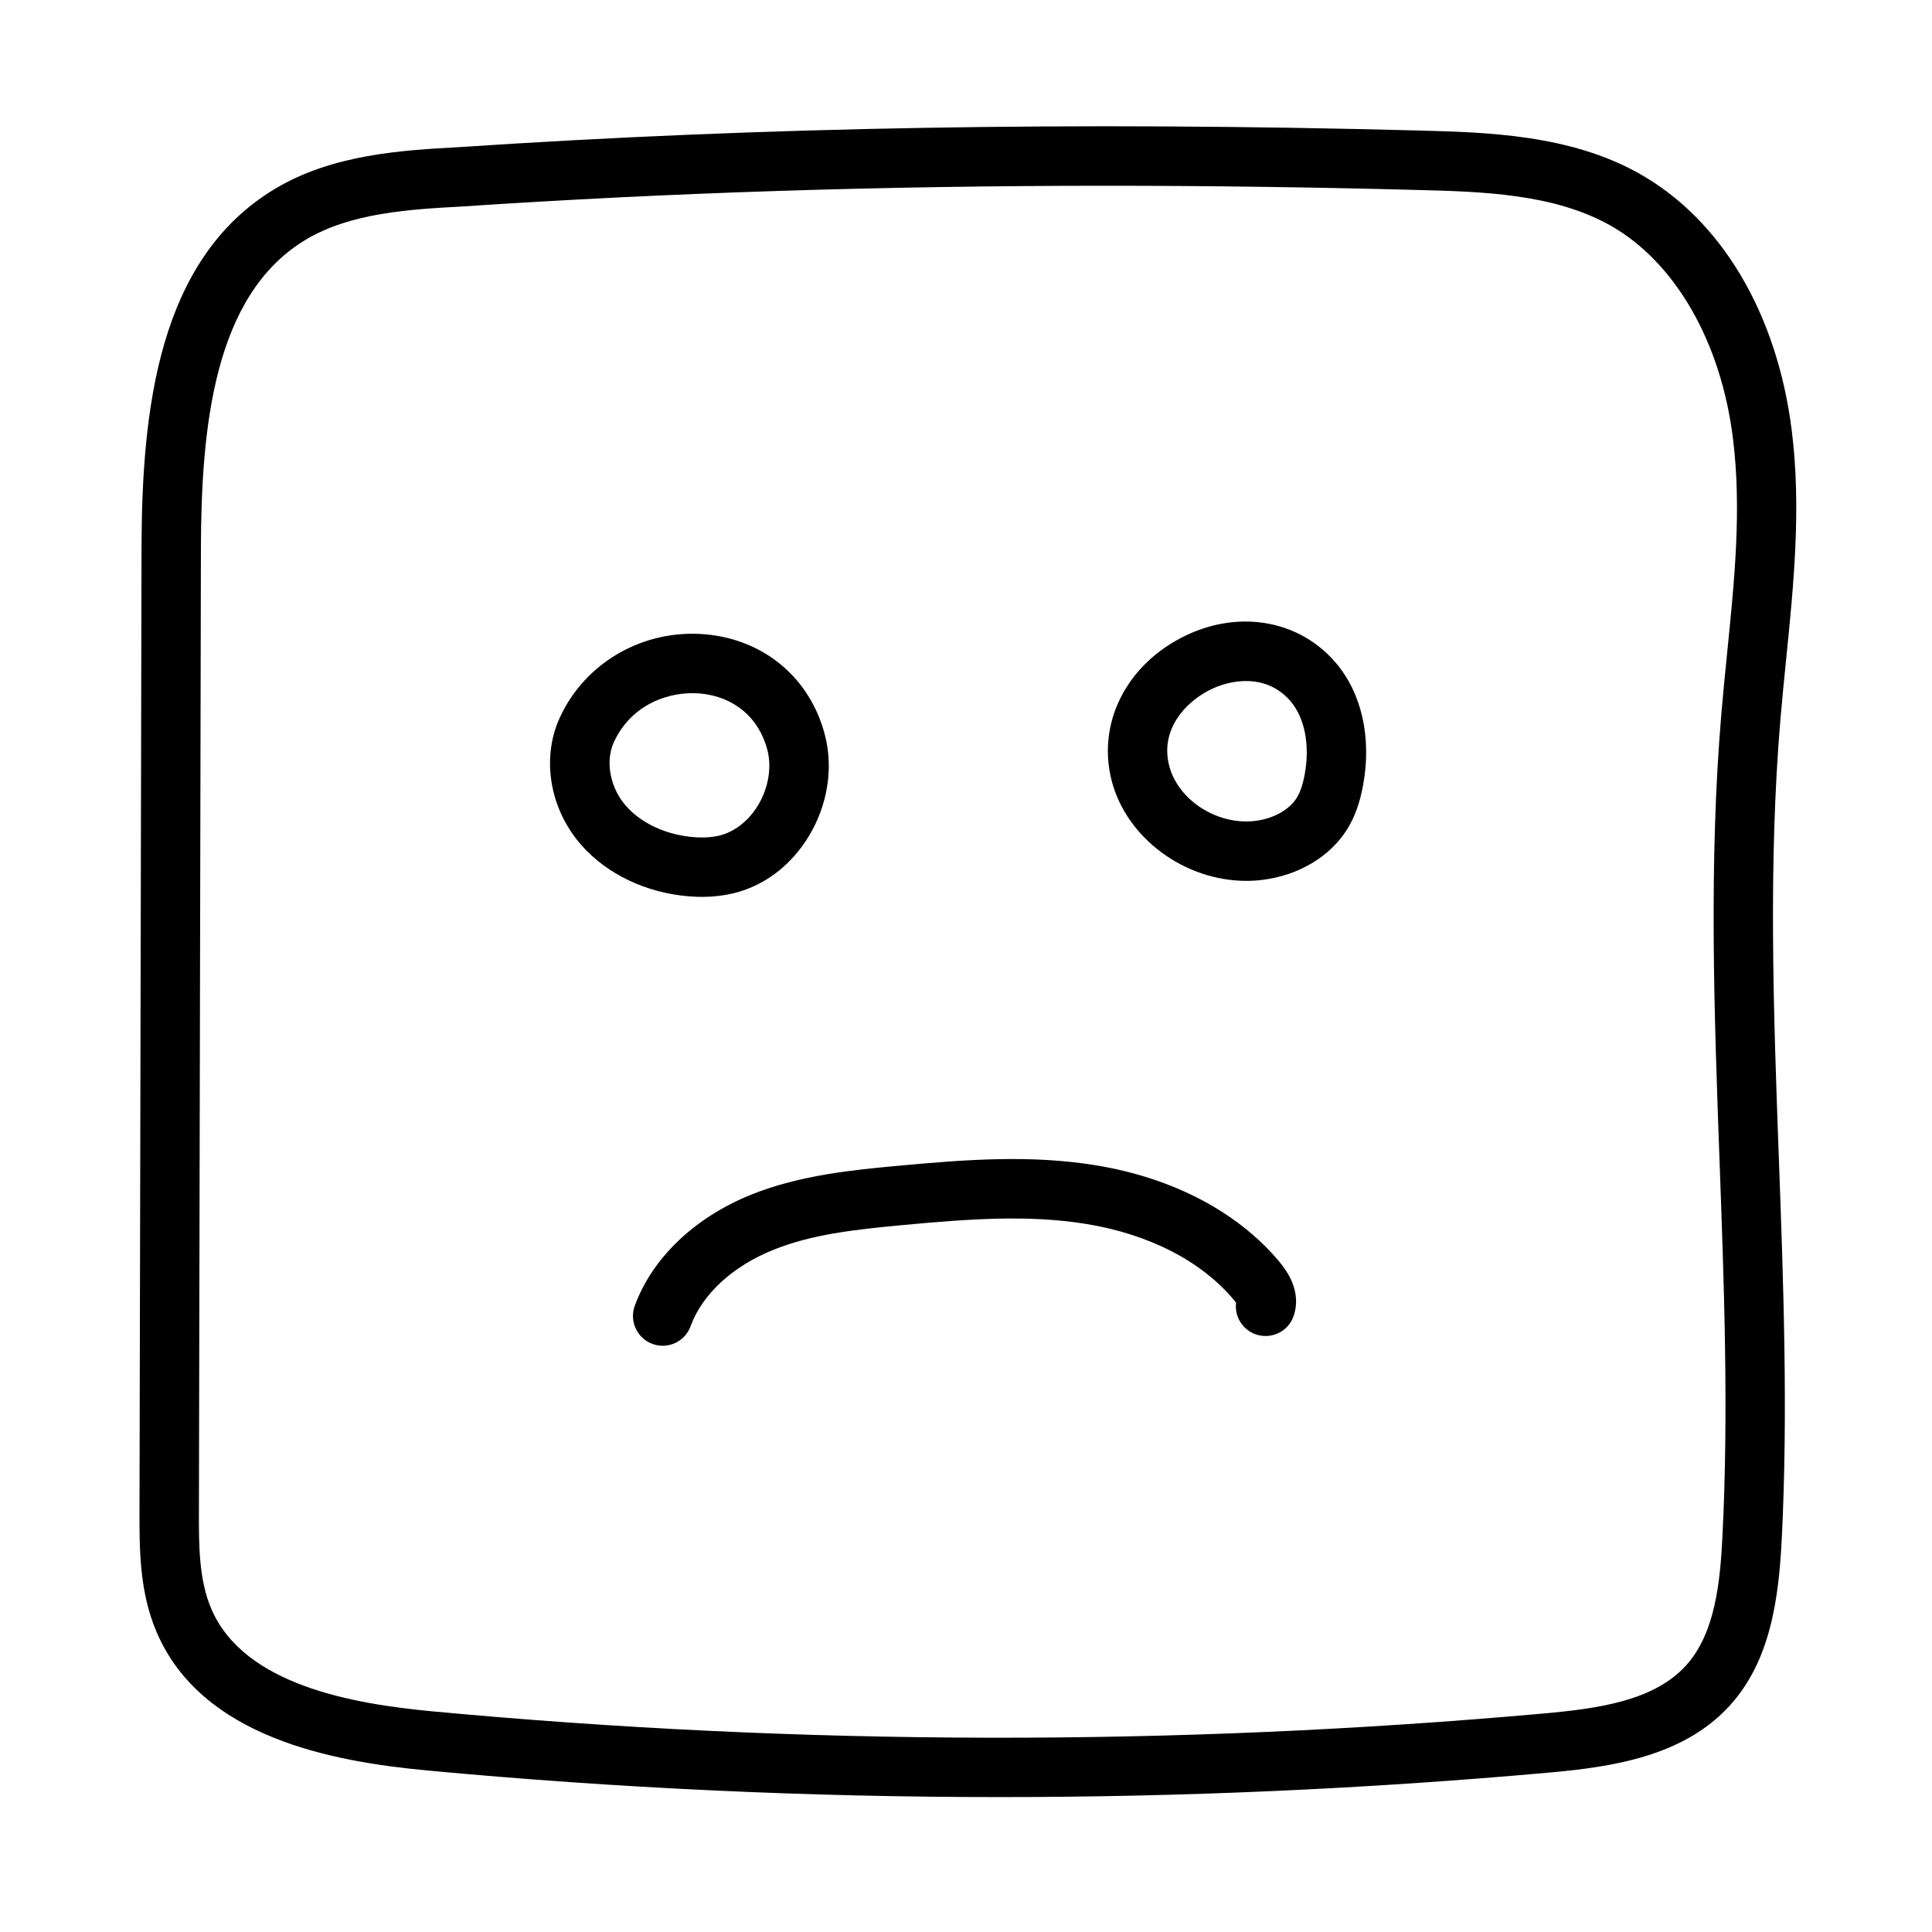 <?xml version="1.0" encoding="UTF-8"?>
<!-- Uploaded to: SVG Repo, www.svgrepo.com, Generator: SVG Repo Mixer Tools -->
<svg fill="#000000" width="800px" height="800px" version="1.1" viewBox="144 144 512 512" xmlns="http://www.w3.org/2000/svg">
 <g>
  <path d="m474.28 377.44c1.449 0 2.891-0.086 4.336-0.27 9.613-1.195 18.012-6.258 22.465-13.523 1.992-3.234 3.32-6.949 4.172-11.676 2.273-12.492-0.379-24.285-7.289-32.363-9.863-11.547-26.324-14.199-40.926-6.59-14.879 7.746-22.285 22.961-18.438 37.863 3.973 15.355 19.434 26.559 35.68 26.559zm-9.965-50.453c6.133-3.195 15.516-4.375 21.695 2.852 3.762 4.394 5.164 11.609 3.762 19.309-0.488 2.707-1.172 4.754-2.102 6.25-1.953 3.188-6.172 5.551-11.004 6.148-10.012 1.219-20.445-5.434-22.812-14.602-2.449-9.438 4.102-16.648 10.461-19.957z"/>
  <path d="m324.46 381.32c1.898 0.234 3.762 0.363 5.566 0.363 2.801 0 5.488-0.293 8.023-0.875 8.312-1.922 15.531-7.328 20.309-15.23 4.992-8.258 6.543-18.043 4.242-26.844-3.922-15.035-16.051-25.238-31.652-26.633-16.352-1.441-31.805 7.375-38.551 21.973-4.754 10.266-2.977 23.043 4.543 32.535 6.281 7.926 16.312 13.297 27.52 14.711zm-17.781-40.633v0c4.473-9.668 13.594-12.988 20.836-12.988 0.691 0 1.379 0.031 2.031 0.086 8.926 0.805 15.578 6.375 17.812 14.926 1.211 4.644 0.285 10.148-2.481 14.711-2.519 4.172-6.305 7.102-10.375 8.047-2.332 0.535-5.055 0.613-8.062 0.234-7.156-0.906-13.406-4.133-17.152-8.863-3.742-4.731-4.82-11.383-2.609-16.152z"/>
  <path d="m312.22 490.05c-1.488 4.086 0.605 8.605 4.691 10.102 0.891 0.332 1.801 0.488 2.707 0.488 3.211 0 6.227-1.977 7.391-5.172 3.109-8.508 11.109-15.887 21.938-20.246 10.086-4.062 21.035-5.328 34.289-6.566 17.516-1.629 33.273-2.785 48.594-0.301 16.734 2.723 30.668 9.902 39.219 20.223 0.227 0.277 0.402 0.496 0.52 0.668-0.441 3.606 1.684 7.156 5.25 8.383 4.125 1.402 8.598-0.762 10.004-4.871 1.094-3.164 1.348-8.211-3.668-14.242-10.98-13.25-28.316-22.379-48.812-25.711-17.129-2.777-33.945-1.574-52.578 0.164-11.445 1.062-25.703 2.394-38.715 7.637-14.945 6.027-26.191 16.754-30.828 29.445z"/>
  <path d="m257.18 613.19c50.355 4.707 101.07 7.055 151.78 7.055 48.562 0 97.141-2.156 145.36-6.473 16.793-1.496 35.73-4.234 48.051-17.734 10.777-11.816 13.004-28.199 13.809-44.137 1.691-33.621 0.449-67.691-0.754-100.64-1.41-38.398-2.859-78.113 0.418-116.78 0.449-5.219 0.969-10.445 1.496-15.672 1.992-19.781 4.055-40.227 1.504-60.652-3.883-31.047-18.617-55.898-40.445-68.172-18.398-10.344-40.484-10.926-58.223-11.391-90.926-2.414-174.19-0.965-254.52 4.398-14.934 0.82-33.512 1.852-48.863 11.098-30.969 18.656-35.219 58.711-35.289 95.441l-0.535 254.72c-0.023 10.133-0.055 21.609 4.566 32.34 11.988 27.922 46.633 34.258 71.641 36.594zm-59.938-323.63c0.07-32.332 3.418-67.355 27.688-81.98 12.004-7.234 27.75-8.102 41.645-8.863 0.031 0 0.062 0 0.094-0.008 54.969-3.66 111.32-5.481 170.61-5.481 26.844 0 54.301 0.371 82.492 1.117 16.848 0.449 35.93 0.945 50.926 9.375 17.168 9.66 29.34 30.742 32.543 56.395 2.332 18.664 0.449 37.344-1.551 57.121-0.527 5.312-1.07 10.621-1.512 15.918-3.363 39.621-1.891 79.812-0.473 118.69 1.188 32.613 2.426 66.336 0.762 99.273-0.605 12.121-1.906 25.766-9.715 34.32-8.5 9.336-23.34 11.375-37.809 12.668-97.645 8.738-196.65 8.543-294.29-0.574-21.012-1.969-49.965-6.91-58.641-27.137-3.344-7.754-3.32-17.074-3.297-26.094z"/>
 </g>
</svg>